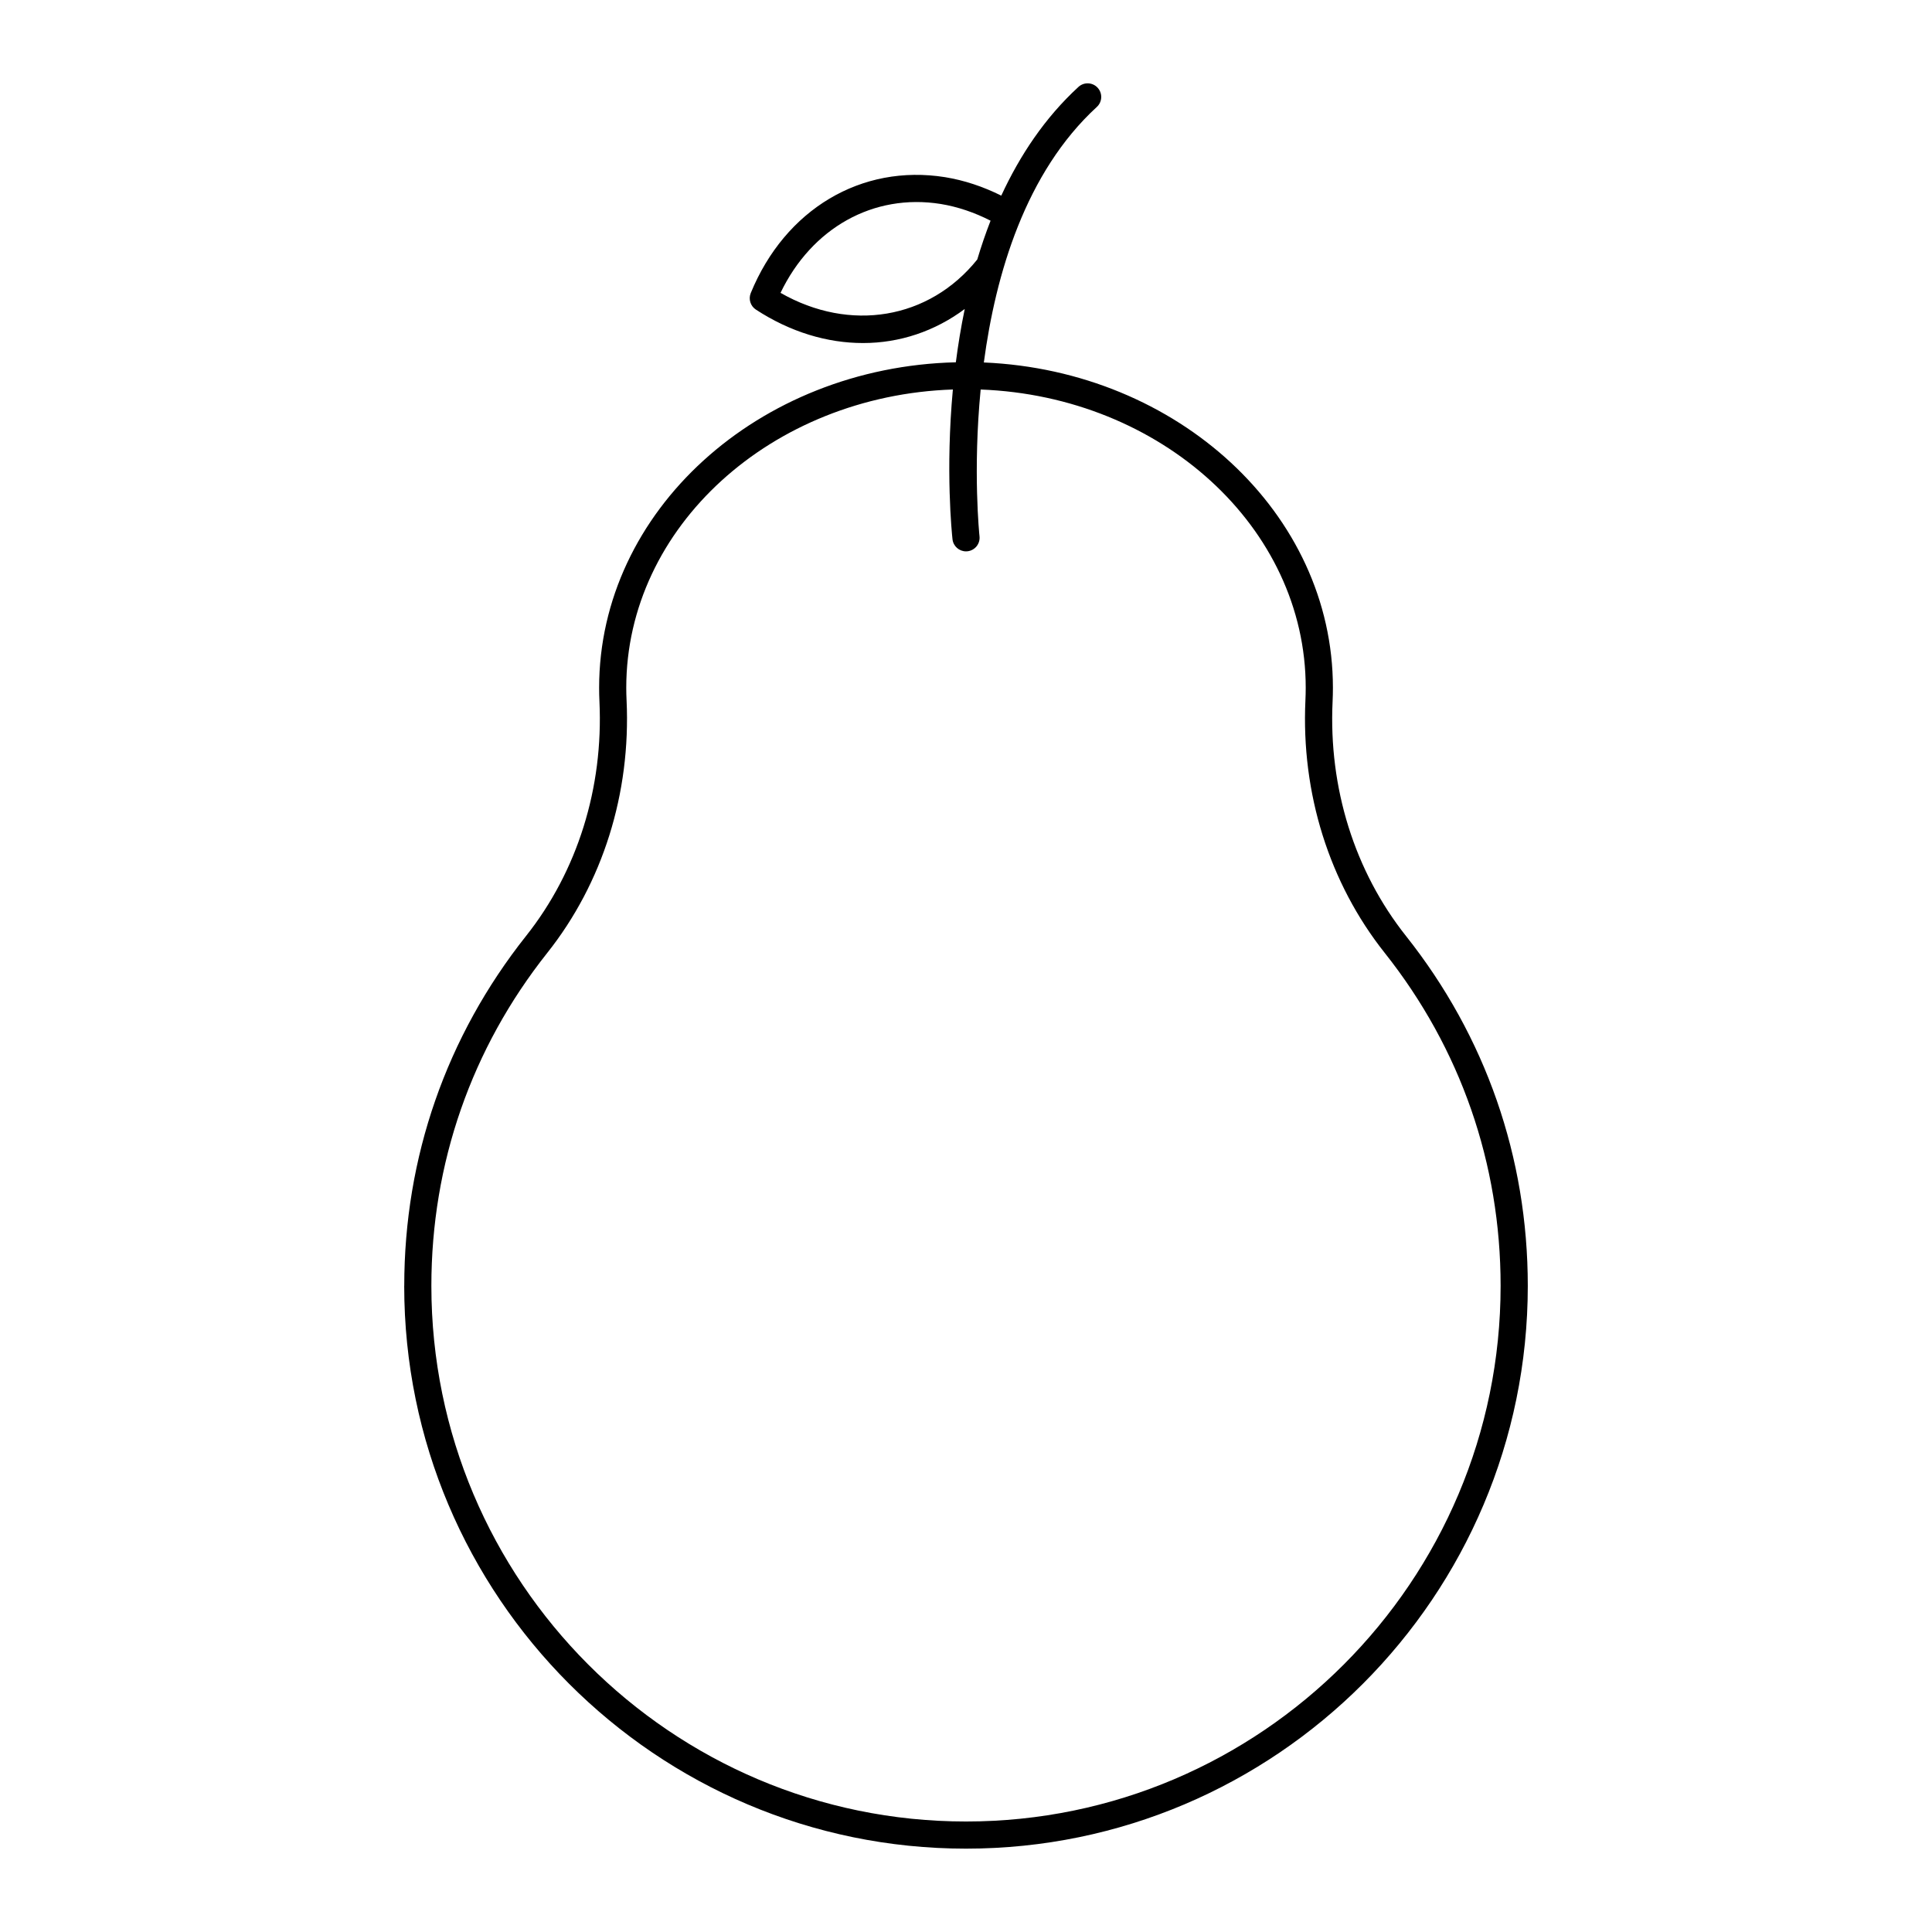 <?xml version="1.0" encoding="UTF-8"?>
<!-- Uploaded to: ICON Repo, www.svgrepo.com, Generator: ICON Repo Mixer Tools -->
<svg fill="#000000" width="800px" height="800px" version="1.1" viewBox="144 144 512 512" xmlns="http://www.w3.org/2000/svg">
 <path d="m251.12 484.77c0 82.238 66.785 149.14 148.88 149.14s148.88-66.906 148.88-149.14c0-34.051-11.16-66.109-32.273-92.715-13.621-17.16-20.531-39.227-19.457-62.133 0.055-1.215 0.086-2.434 0.086-3.656 0-46.191-41.082-84.016-92.508-86.207 3.109-23.34 11.008-50.328 29.945-67.719 1.461-1.344 1.559-3.621 0.215-5.086-1.348-1.469-3.625-1.562-5.086-0.219-8.898 8.168-15.52 18.145-20.453 28.812-4.816-2.398-9.805-4.066-14.898-4.894-22.168-3.539-42.387 8.496-51.492 30.711-0.656 1.598-0.086 3.434 1.355 4.379 9.121 5.961 18.918 8.871 28.398 8.867 9.688 0 19.012-3.106 26.953-9.023-0.996 4.797-1.766 9.535-2.356 14.125-52.371 1.273-94.535 39.461-94.535 86.254 0 1.227 0.027 2.449 0.086 3.66 1.07 22.902-5.836 44.965-19.457 62.125-21.109 26.609-32.273 58.668-32.273 92.719zm99.727-263.16c8.27-17.219 24.621-26.406 42.445-23.555 4.504 0.734 8.934 2.246 13.219 4.43-1.324 3.394-2.492 6.832-3.527 10.285-12.766 15.891-33.746 19.359-52.137 8.84zm-40.801 107.97c-0.051-1.102-0.082-2.207-0.082-3.32 0-42.598 38.52-77.426 86.555-79.039-1.984 21.445-0.262 38.199-0.098 39.691 0.203 1.84 1.762 3.203 3.574 3.203 0.129 0 0.262-0.008 0.398-0.02 1.977-0.219 3.402-1.996 3.184-3.973-0.039-0.359-1.789-17.285 0.305-38.895 47.848 1.797 86.145 36.555 86.145 79.035 0 1.117-0.027 2.223-0.078 3.324-1.152 24.641 6.309 48.414 21.012 66.938 20.094 25.32 30.715 55.832 30.715 88.242 0 78.27-63.555 141.95-141.68 141.95-78.121 0-141.68-63.676-141.68-141.95 0-32.41 10.621-62.922 30.715-88.242 14.707-18.527 22.168-42.297 21.016-66.945z"/>
</svg>
